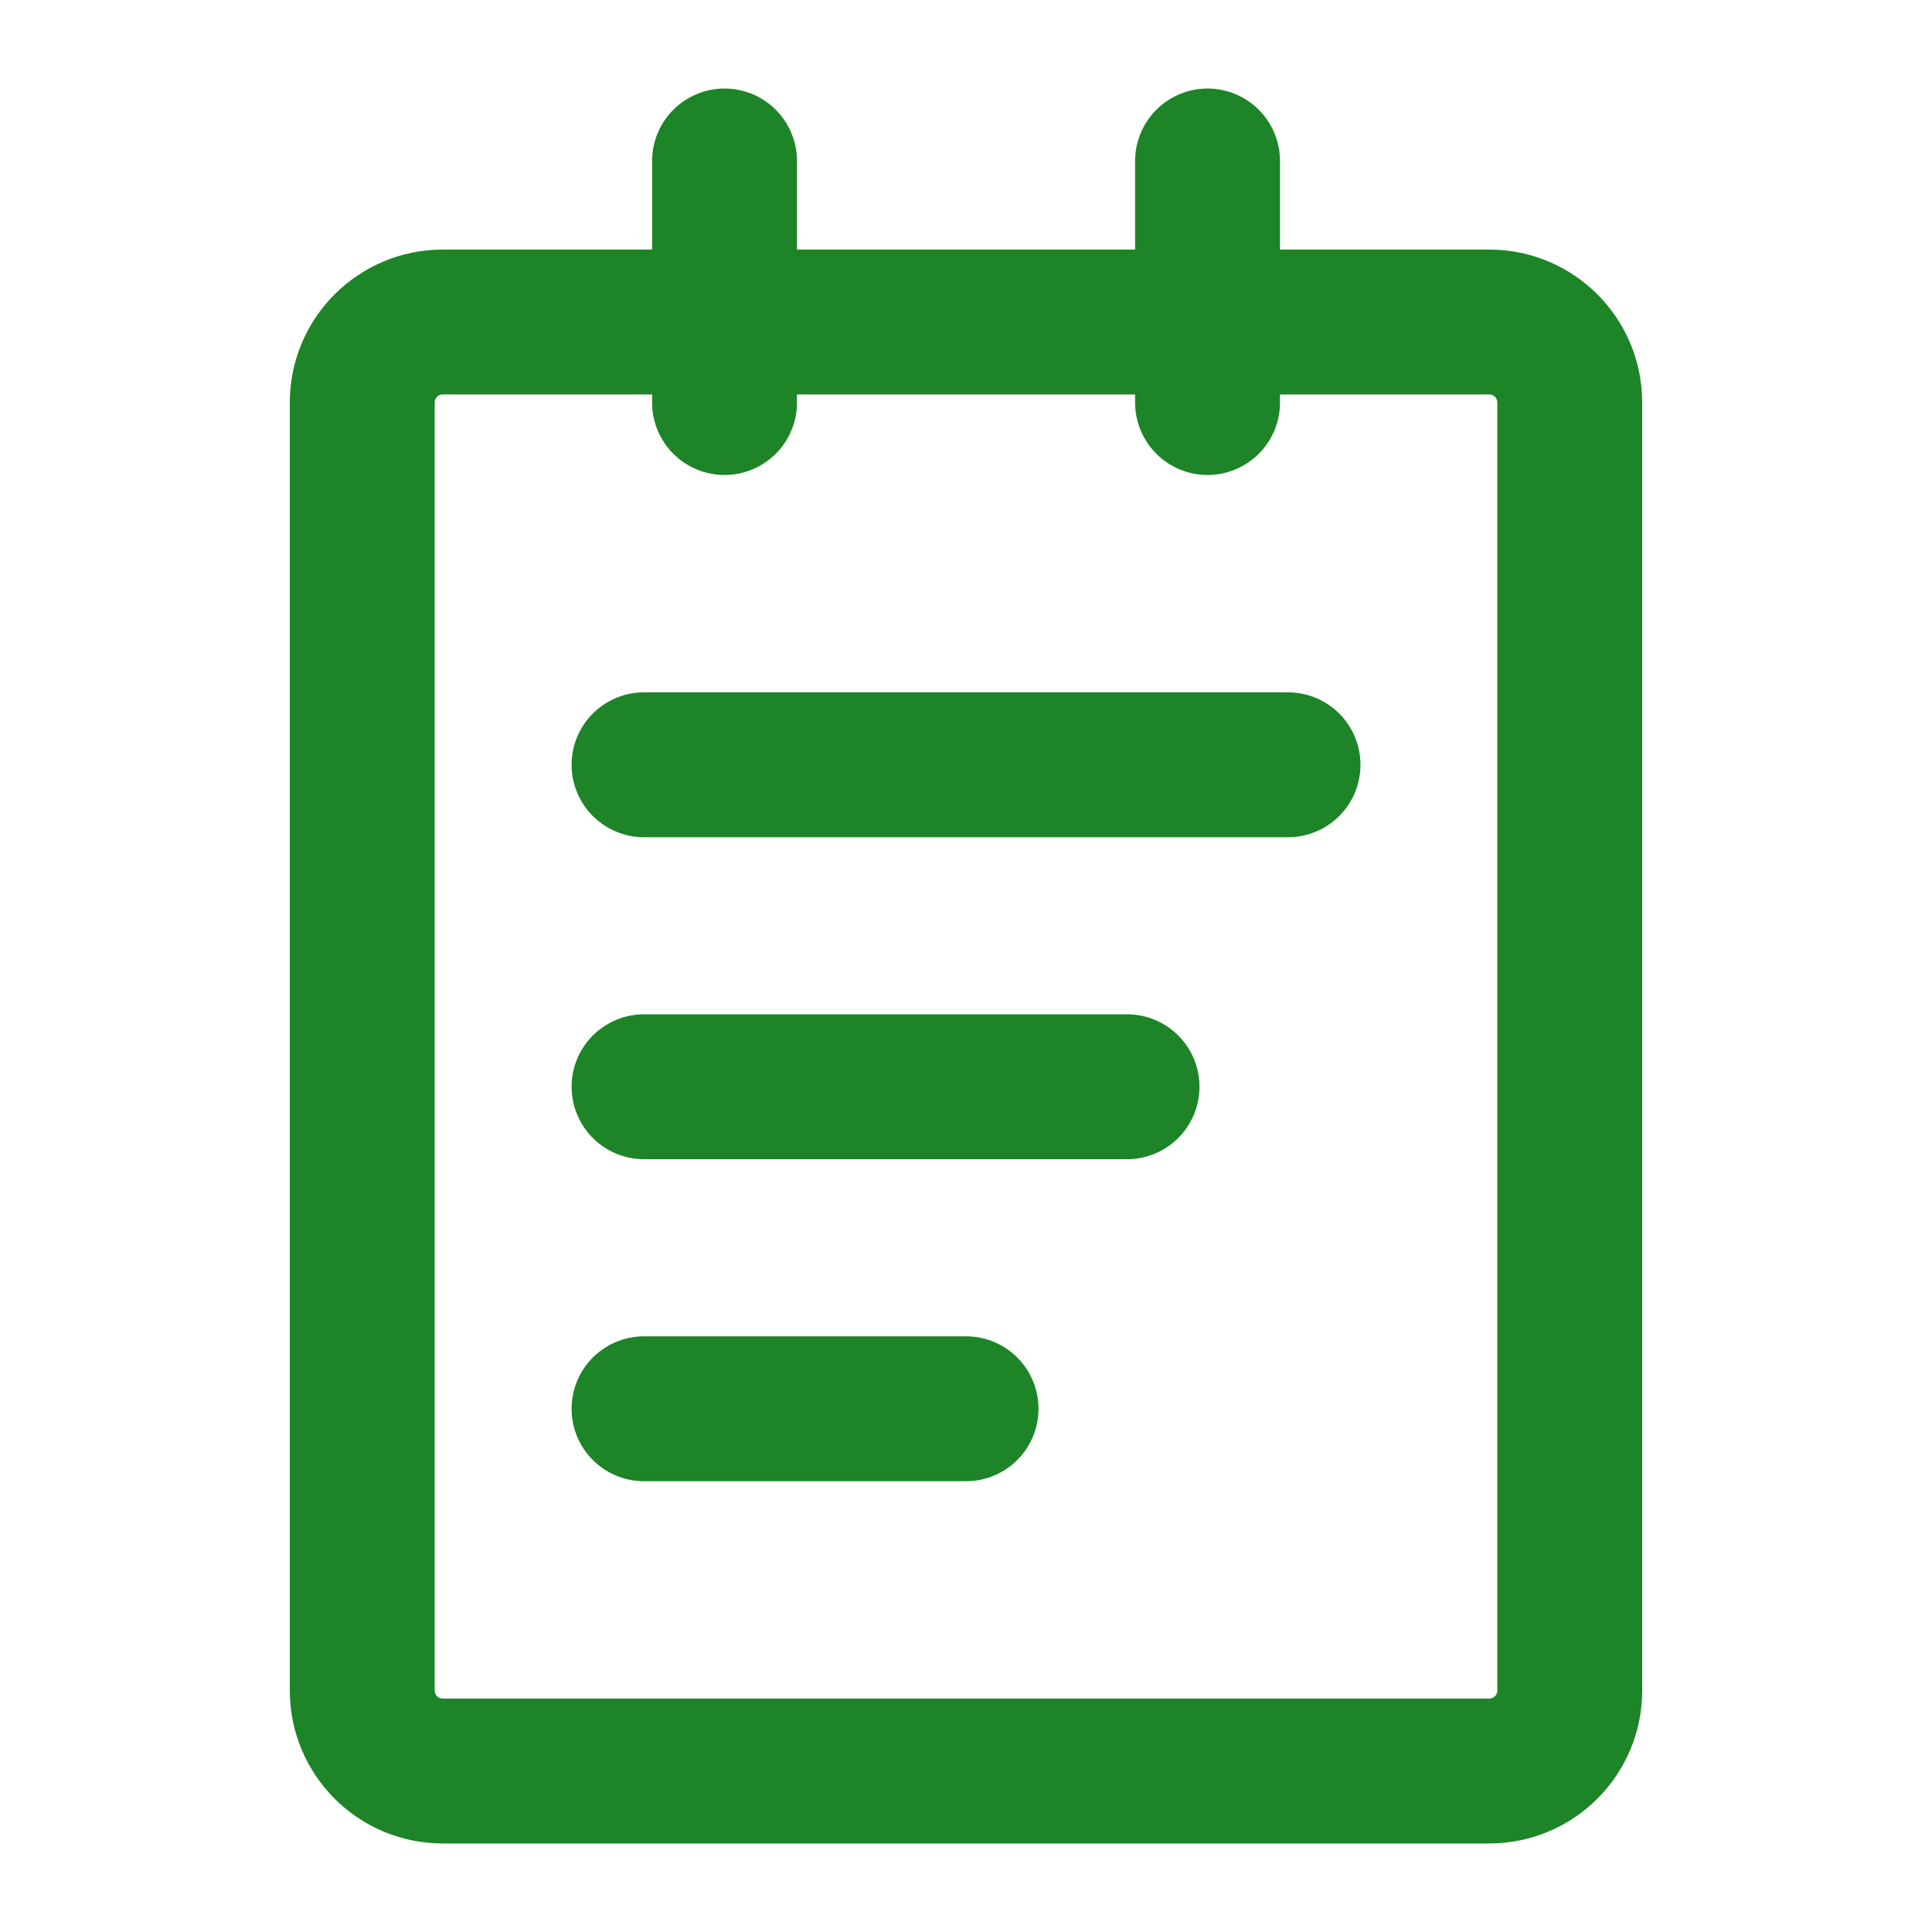 <svg width="40" height="40" viewBox="0 0 40 40" fill="none" xmlns="http://www.w3.org/2000/svg">
<path d="M30.833 6.667H9.167C8.246 6.667 7.5 7.413 7.5 8.334V35C7.5 35.921 8.246 36.667 9.167 36.667H30.833C31.754 36.667 32.5 35.921 32.5 35V8.334C32.5 7.413 31.754 6.667 30.833 6.667Z" stroke="#1D8527" stroke-width="3" stroke-linejoin="round"/>
<path d="M15.001 3.333V8.334M25.001 3.333V8.334M13.334 15.834H26.667M13.334 22.5H23.334M13.334 29.167H20.001" stroke="#1D8527" stroke-width="3" stroke-linecap="round" stroke-linejoin="round"/>
</svg>
